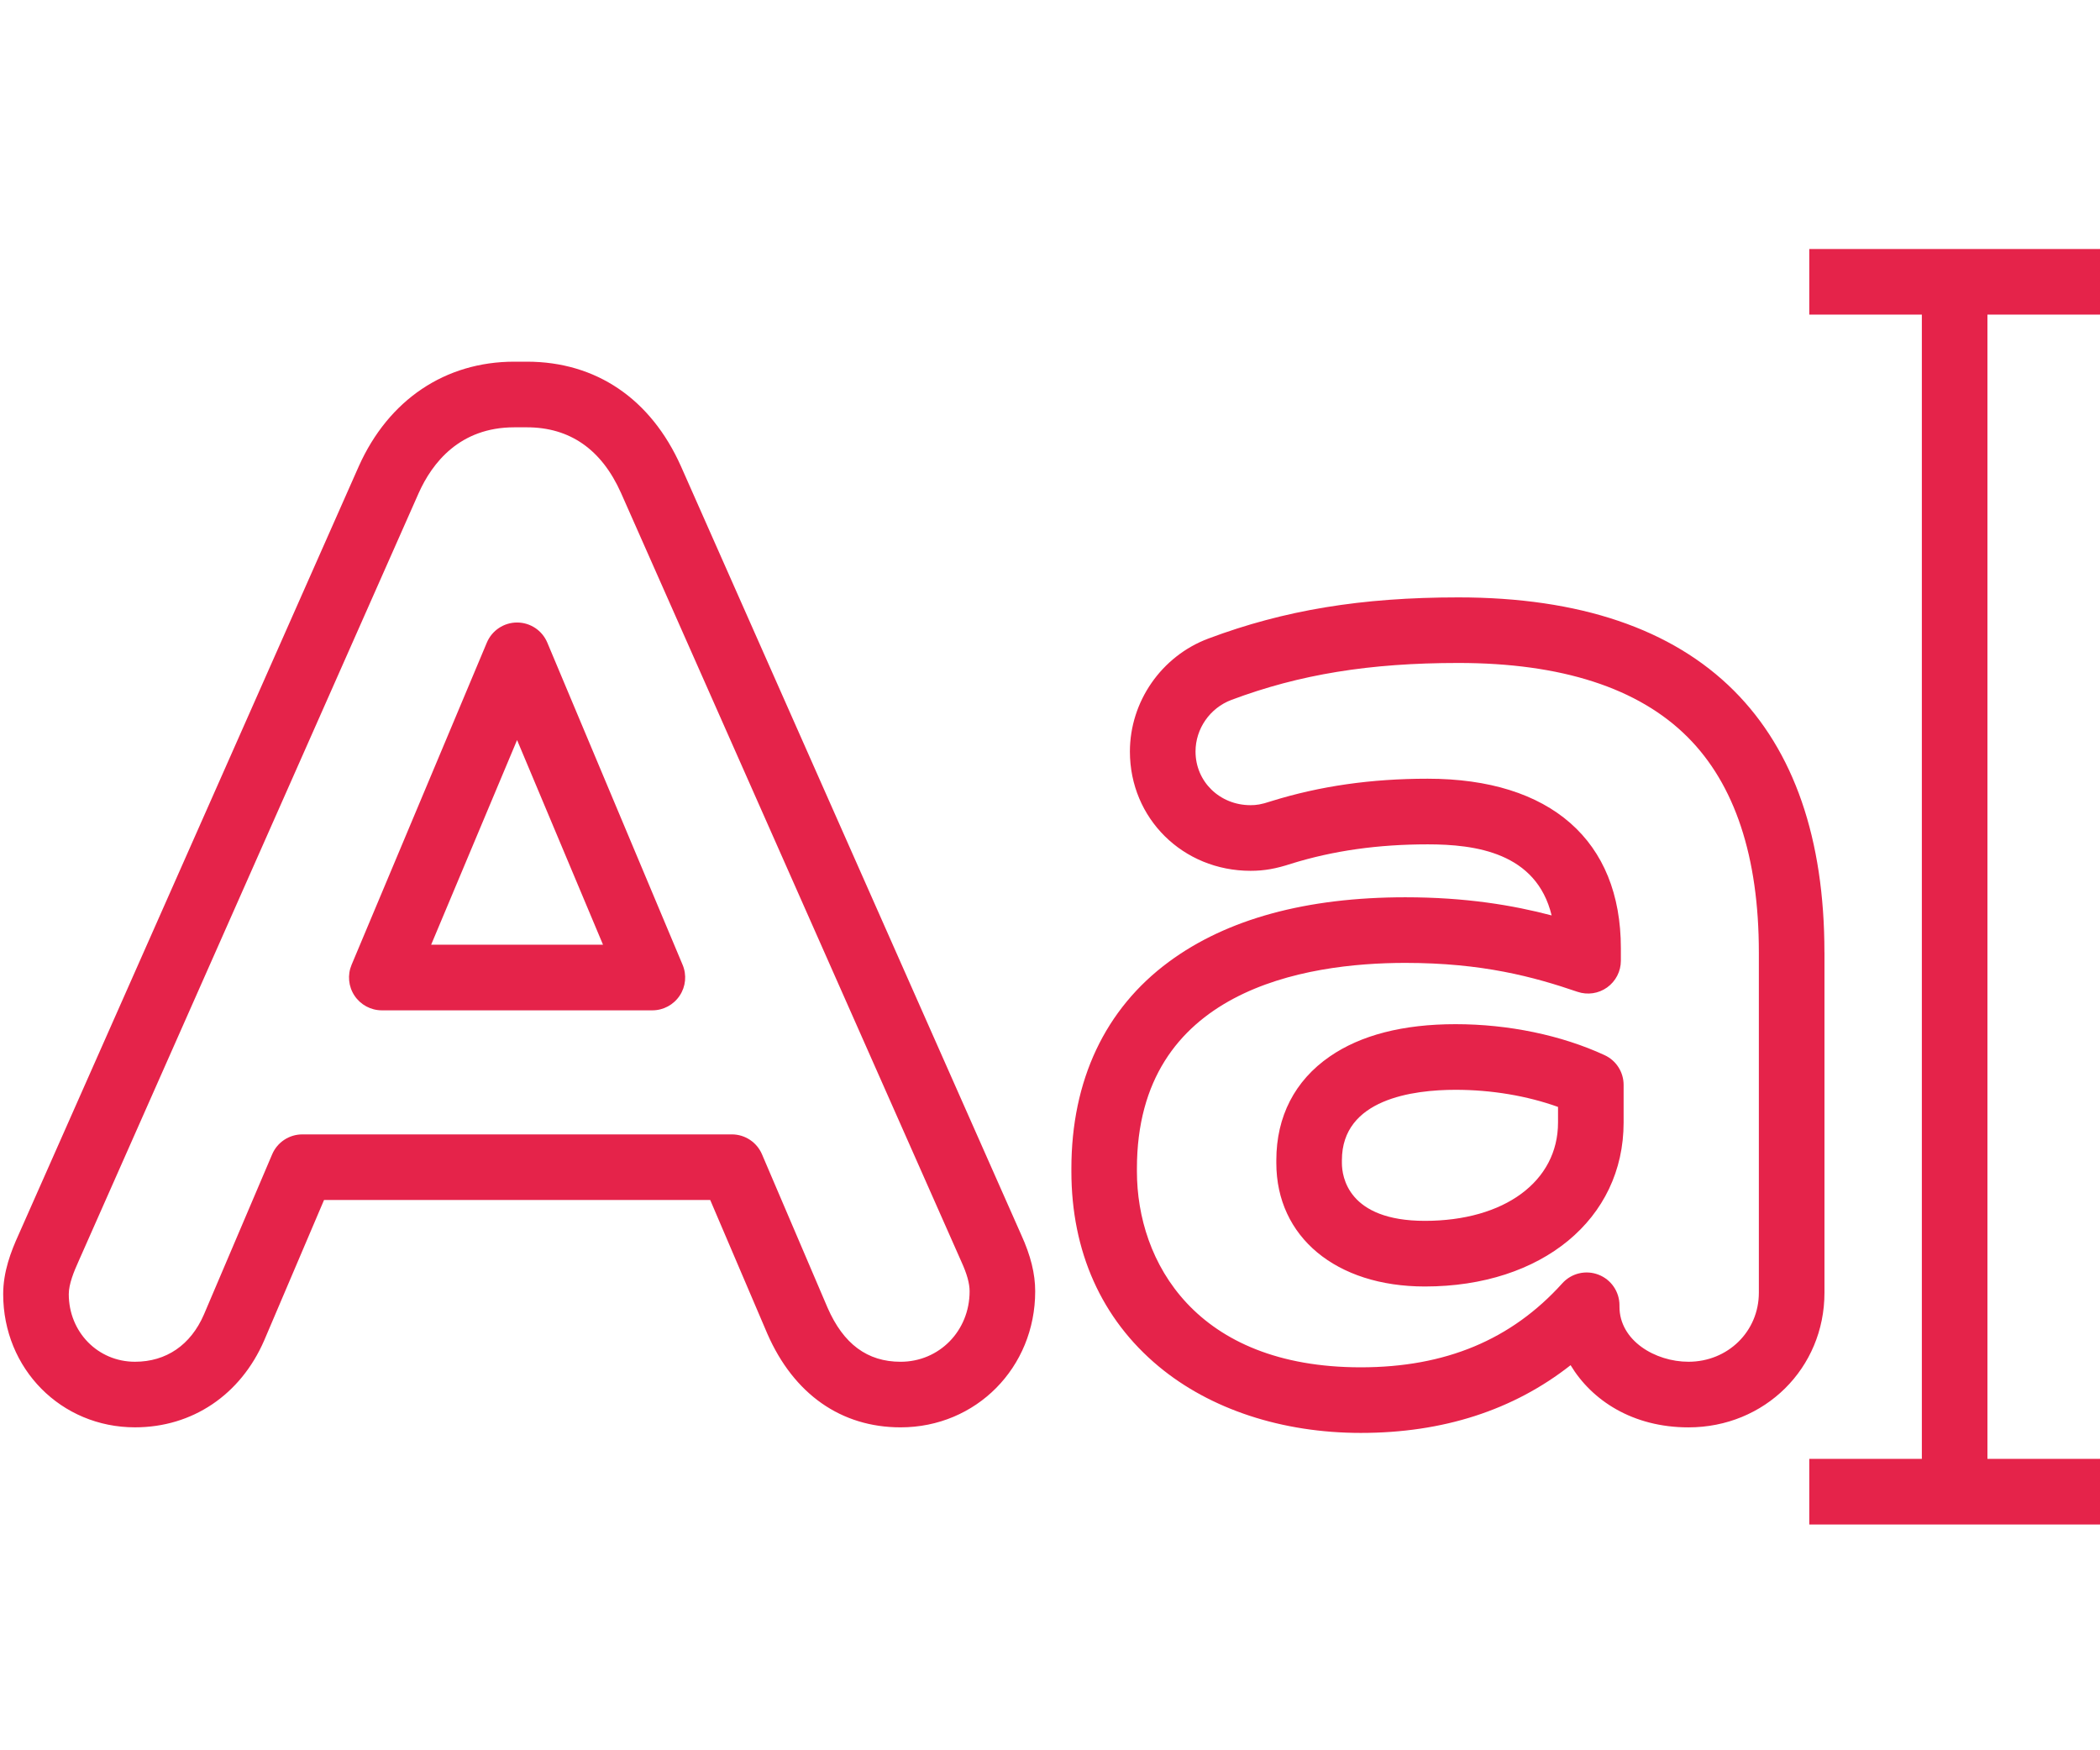 <?xml version="1.0" encoding="utf-8"?>
<!-- Generator: Adobe Illustrator 16.0.0, SVG Export Plug-In . SVG Version: 6.00 Build 0)  -->
<!DOCTYPE svg PUBLIC "-//W3C//DTD SVG 1.1//EN" "http://www.w3.org/Graphics/SVG/1.1/DTD/svg11.dtd">
<svg version="1.1" id="Layer_1" xmlns="http://www.w3.org/2000/svg" xmlns:xlink="http://www.w3.org/1999/xlink" x="0px" y="0px"
	 width="120px" height="100px" viewBox="0 0 120 100" enable-background="new 0 0 120 100" xml:space="preserve">
<g id="guides">
</g>
<g id="Layer_3">
	<g>
		<path fill="#E5234A" d="M91.688,60.283c-2.466-1.139-5.49-1.768-8.513-1.768c-2.996,0-5.415,0.622-7.19,1.848
			c-1.995,1.375-3.052,3.426-3.052,5.925v0.159c0,4.22,3.41,7.055,8.488,7.055c6.687,0,11.357-3.852,11.357-9.367v-2.15
			C92.779,61.253,92.353,60.588,91.688,60.283 M89.03,64.135c0,3.36-3.06,5.617-7.608,5.617c-4.398,0-4.742-2.53-4.742-3.305v-0.159
			c0-3.5,4.07-4.023,6.495-4.023c2.055,0,4.089,0.344,5.855,0.978V64.135z M120,17.973v-3.747h-16.613v3.748h6.433v65.377h-6.433
			V87.1H120v-3.749h-6.432V17.974L120,17.973L120,17.973z M31.275,36.716c-0.292-0.697-0.973-1.15-1.728-1.15
			c-0.754,0-1.435,0.453-1.728,1.15l-7.729,18.407c-0.243,0.579-0.181,1.24,0.168,1.764c0.347,0.521,0.932,0.837,1.56,0.837h15.46
			c0.628,0,1.213-0.315,1.561-0.839c0.348-0.521,0.411-1.183,0.167-1.762L31.275,36.716z M24.637,53.975l4.91-11.693l4.911,11.693
			H24.637z M104.253,54.412c0-6.489-1.739-11.519-5.17-14.95c-3.537-3.537-8.835-5.331-15.748-5.331
			c-5.543,0-9.949,0.727-14.285,2.352c-2.681,1.004-4.484,3.6-4.484,6.456c0,3.822,3.029,6.814,6.896,6.814
			c0.777,0,1.454-0.119,2.327-0.408c2.403-0.744,4.953-1.104,7.793-1.104c2.716,0,6.208,0.461,7.083,4.06
			c-2.221-0.584-4.916-1.036-8.356-1.036c-5.655,0-10.202,1.24-13.514,3.685c-3.647,2.689-5.573,6.774-5.573,11.815v0.161
			c0,4.576,1.724,8.43,4.988,11.142c2.947,2.45,7.05,3.8,11.549,3.8c4.698,0,8.718-1.299,11.989-3.87
			c1.218,2.019,3.553,3.553,6.736,3.553c4.358,0,7.771-3.379,7.771-7.692V54.412H104.253z M100.506,73.857
			c0,2.21-1.768,3.945-4.022,3.945c-1.896,0-3.943-1.204-3.943-3.146v-0.081c0-0.775-0.477-1.472-1.202-1.749
			c-0.725-0.279-1.544-0.082-2.063,0.493c-2.916,3.231-6.683,4.801-11.518,4.801c-9.439,0-12.791-6.031-12.791-11.194v-0.161
			c0-10.225,9.611-11.751,15.339-11.751c4.398,0,7.326,0.794,9.834,1.651c0.572,0.195,1.204,0.104,1.695-0.248
			c0.493-0.354,0.786-0.92,0.786-1.525v-0.718c0-6.153-4.022-9.683-11.039-9.683c-3.231,0-6.148,0.418-8.924,1.279
			c-0.013,0.003-0.023,0.008-0.036,0.011c-0.56,0.187-0.839,0.222-1.161,0.222c-1.766,0-3.145-1.348-3.145-3.066
			c0-1.303,0.824-2.487,2.05-2.948c3.895-1.46,7.896-2.111,12.968-2.111c5.885,0,10.29,1.424,13.099,4.232
			c2.703,2.703,4.073,6.841,4.073,12.303L100.506,73.857L100.506,73.857z M38.909,26.634c-1.723-3.85-4.848-5.97-8.803-5.97h-0.717
			c-3.947,0-7.185,2.176-8.887,5.976L1.063,70.54c-0.438,0.962-0.881,2.116-0.881,3.397c0,4.269,3.309,7.612,7.532,7.612
			c3.275,0,6.032-1.854,7.382-4.964l3.42-8.024h22.068l3.265,7.642c1.507,3.447,4.212,5.347,7.614,5.347
			c4.313,0,7.691-3.414,7.691-7.771c0-1.006-0.255-2.036-0.798-3.229L38.909,26.634z M51.462,77.803c-1.9,0-3.267-1.015-4.173-3.089
			l-3.746-8.763c-0.293-0.69-0.972-1.139-1.722-1.139H17.276c-0.751,0-1.43,0.448-1.724,1.139l-3.9,9.154
			c-0.754,1.739-2.152,2.697-3.938,2.697c-2.122,0-3.784-1.698-3.784-3.865c0-0.573,0.294-1.29,0.55-1.854
			c0.002-0.006,0.006-0.011,0.007-0.017l19.44-43.9c0.767-1.711,2.337-3.752,5.462-3.752h0.717c2.457,0,4.268,1.263,5.378,3.745
			l19.451,43.924c0.322,0.704,0.471,1.244,0.471,1.695C55.406,76.035,53.673,77.803,51.462,77.803"/>
	</g>
</g>
</svg>
